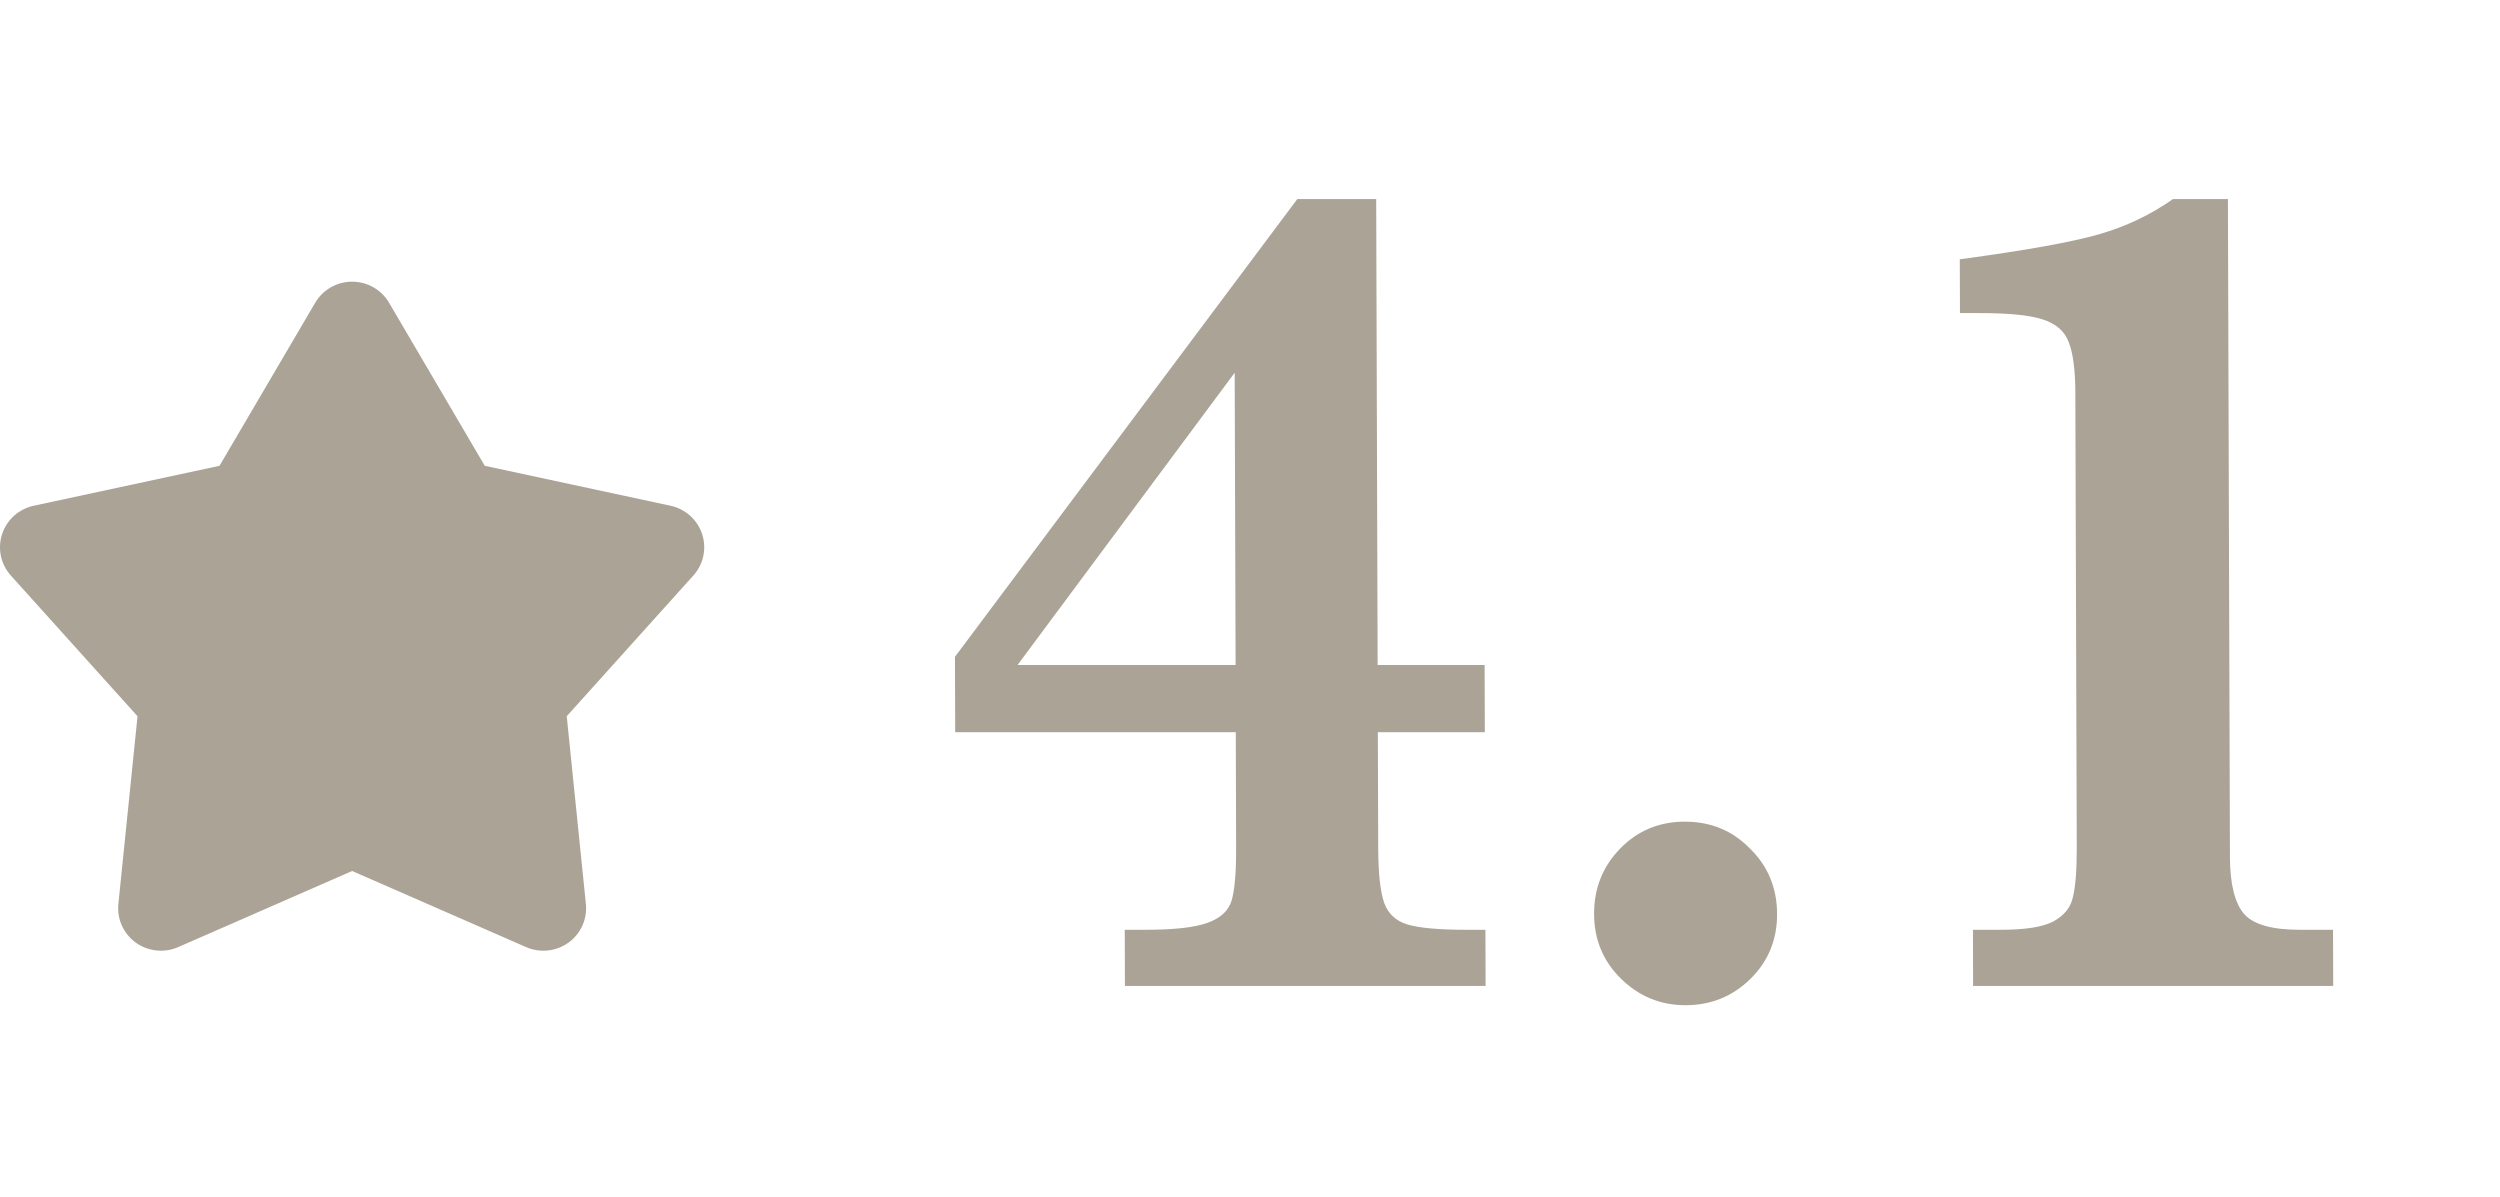 <svg width="71" height="34" viewBox="0 0 71 34" fill="none" xmlns="http://www.w3.org/2000/svg">
<path d="M42.191 28H31.948L31.943 26.406H32.524C33.343 26.406 33.935 26.34 34.299 26.207C34.664 26.074 34.891 25.864 34.978 25.576C35.066 25.277 35.108 24.779 35.106 24.082L35.096 20.795H27.128L27.121 18.653L36.843 5.654H39.084L39.125 18.886H42.163L42.169 20.795H39.131L39.141 24.082C39.143 24.801 39.2 25.322 39.311 25.642C39.423 25.952 39.645 26.157 39.977 26.257C40.321 26.356 40.874 26.406 41.638 26.406H42.186L42.191 28ZM35.091 18.886L35.065 10.585L28.898 18.886H35.091ZM50.469 25.958C50.471 26.688 50.218 27.303 49.711 27.801C49.203 28.299 48.589 28.548 47.87 28.548C47.162 28.548 46.552 28.299 46.042 27.801C45.531 27.303 45.275 26.688 45.272 25.958C45.27 25.227 45.517 24.608 46.014 24.099C46.51 23.589 47.124 23.335 47.854 23.335C48.585 23.335 49.2 23.589 49.699 24.099C50.21 24.597 50.466 25.216 50.469 25.958ZM66.263 28H56.036L56.032 26.406H56.812C57.509 26.406 58.007 26.329 58.305 26.174C58.615 26.008 58.802 25.781 58.867 25.493C58.944 25.194 58.981 24.724 58.98 24.082L58.94 11.166C58.938 10.513 58.876 10.031 58.753 9.722C58.641 9.412 58.397 9.196 58.021 9.074C57.655 8.952 57.063 8.892 56.244 8.892H55.663L55.658 7.364C57.539 7.11 58.861 6.872 59.624 6.65C60.387 6.429 61.083 6.097 61.712 5.654H63.273L63.33 24.331C63.332 25.106 63.467 25.648 63.733 25.958C64 26.257 64.526 26.406 65.312 26.406H66.258L66.263 28Z" fill="#AAA396"/>
<path d="M8.951 8.599C9.058 8.417 9.211 8.265 9.395 8.16C9.579 8.055 9.788 8 10 8C10.213 8 10.421 8.055 10.606 8.16C10.79 8.265 10.943 8.417 11.05 8.599L13.767 13.229L19.043 14.363C19.25 14.408 19.443 14.506 19.6 14.647C19.758 14.789 19.875 14.969 19.941 15.169C20.006 15.37 20.018 15.584 19.974 15.79C19.93 15.997 19.833 16.188 19.691 16.345L16.095 20.341L16.639 25.672C16.661 25.882 16.626 26.094 16.54 26.286C16.453 26.479 16.317 26.646 16.145 26.77C15.973 26.894 15.771 26.971 15.559 26.993C15.348 27.016 15.135 26.983 14.94 26.897L10 24.736L5.061 26.897C4.866 26.983 4.653 27.016 4.441 26.993C4.23 26.971 4.028 26.894 3.856 26.77C3.684 26.646 3.548 26.479 3.461 26.286C3.374 26.094 3.34 25.882 3.362 25.672L3.906 20.341L0.309 16.346C0.168 16.189 0.07 15.998 0.026 15.791C-0.018 15.585 -0.006 15.37 0.059 15.17C0.125 14.969 0.242 14.789 0.4 14.647C0.558 14.506 0.75 14.408 0.958 14.363L6.234 13.229L8.951 8.599Z" fill="#AAA396"/>
</svg>
